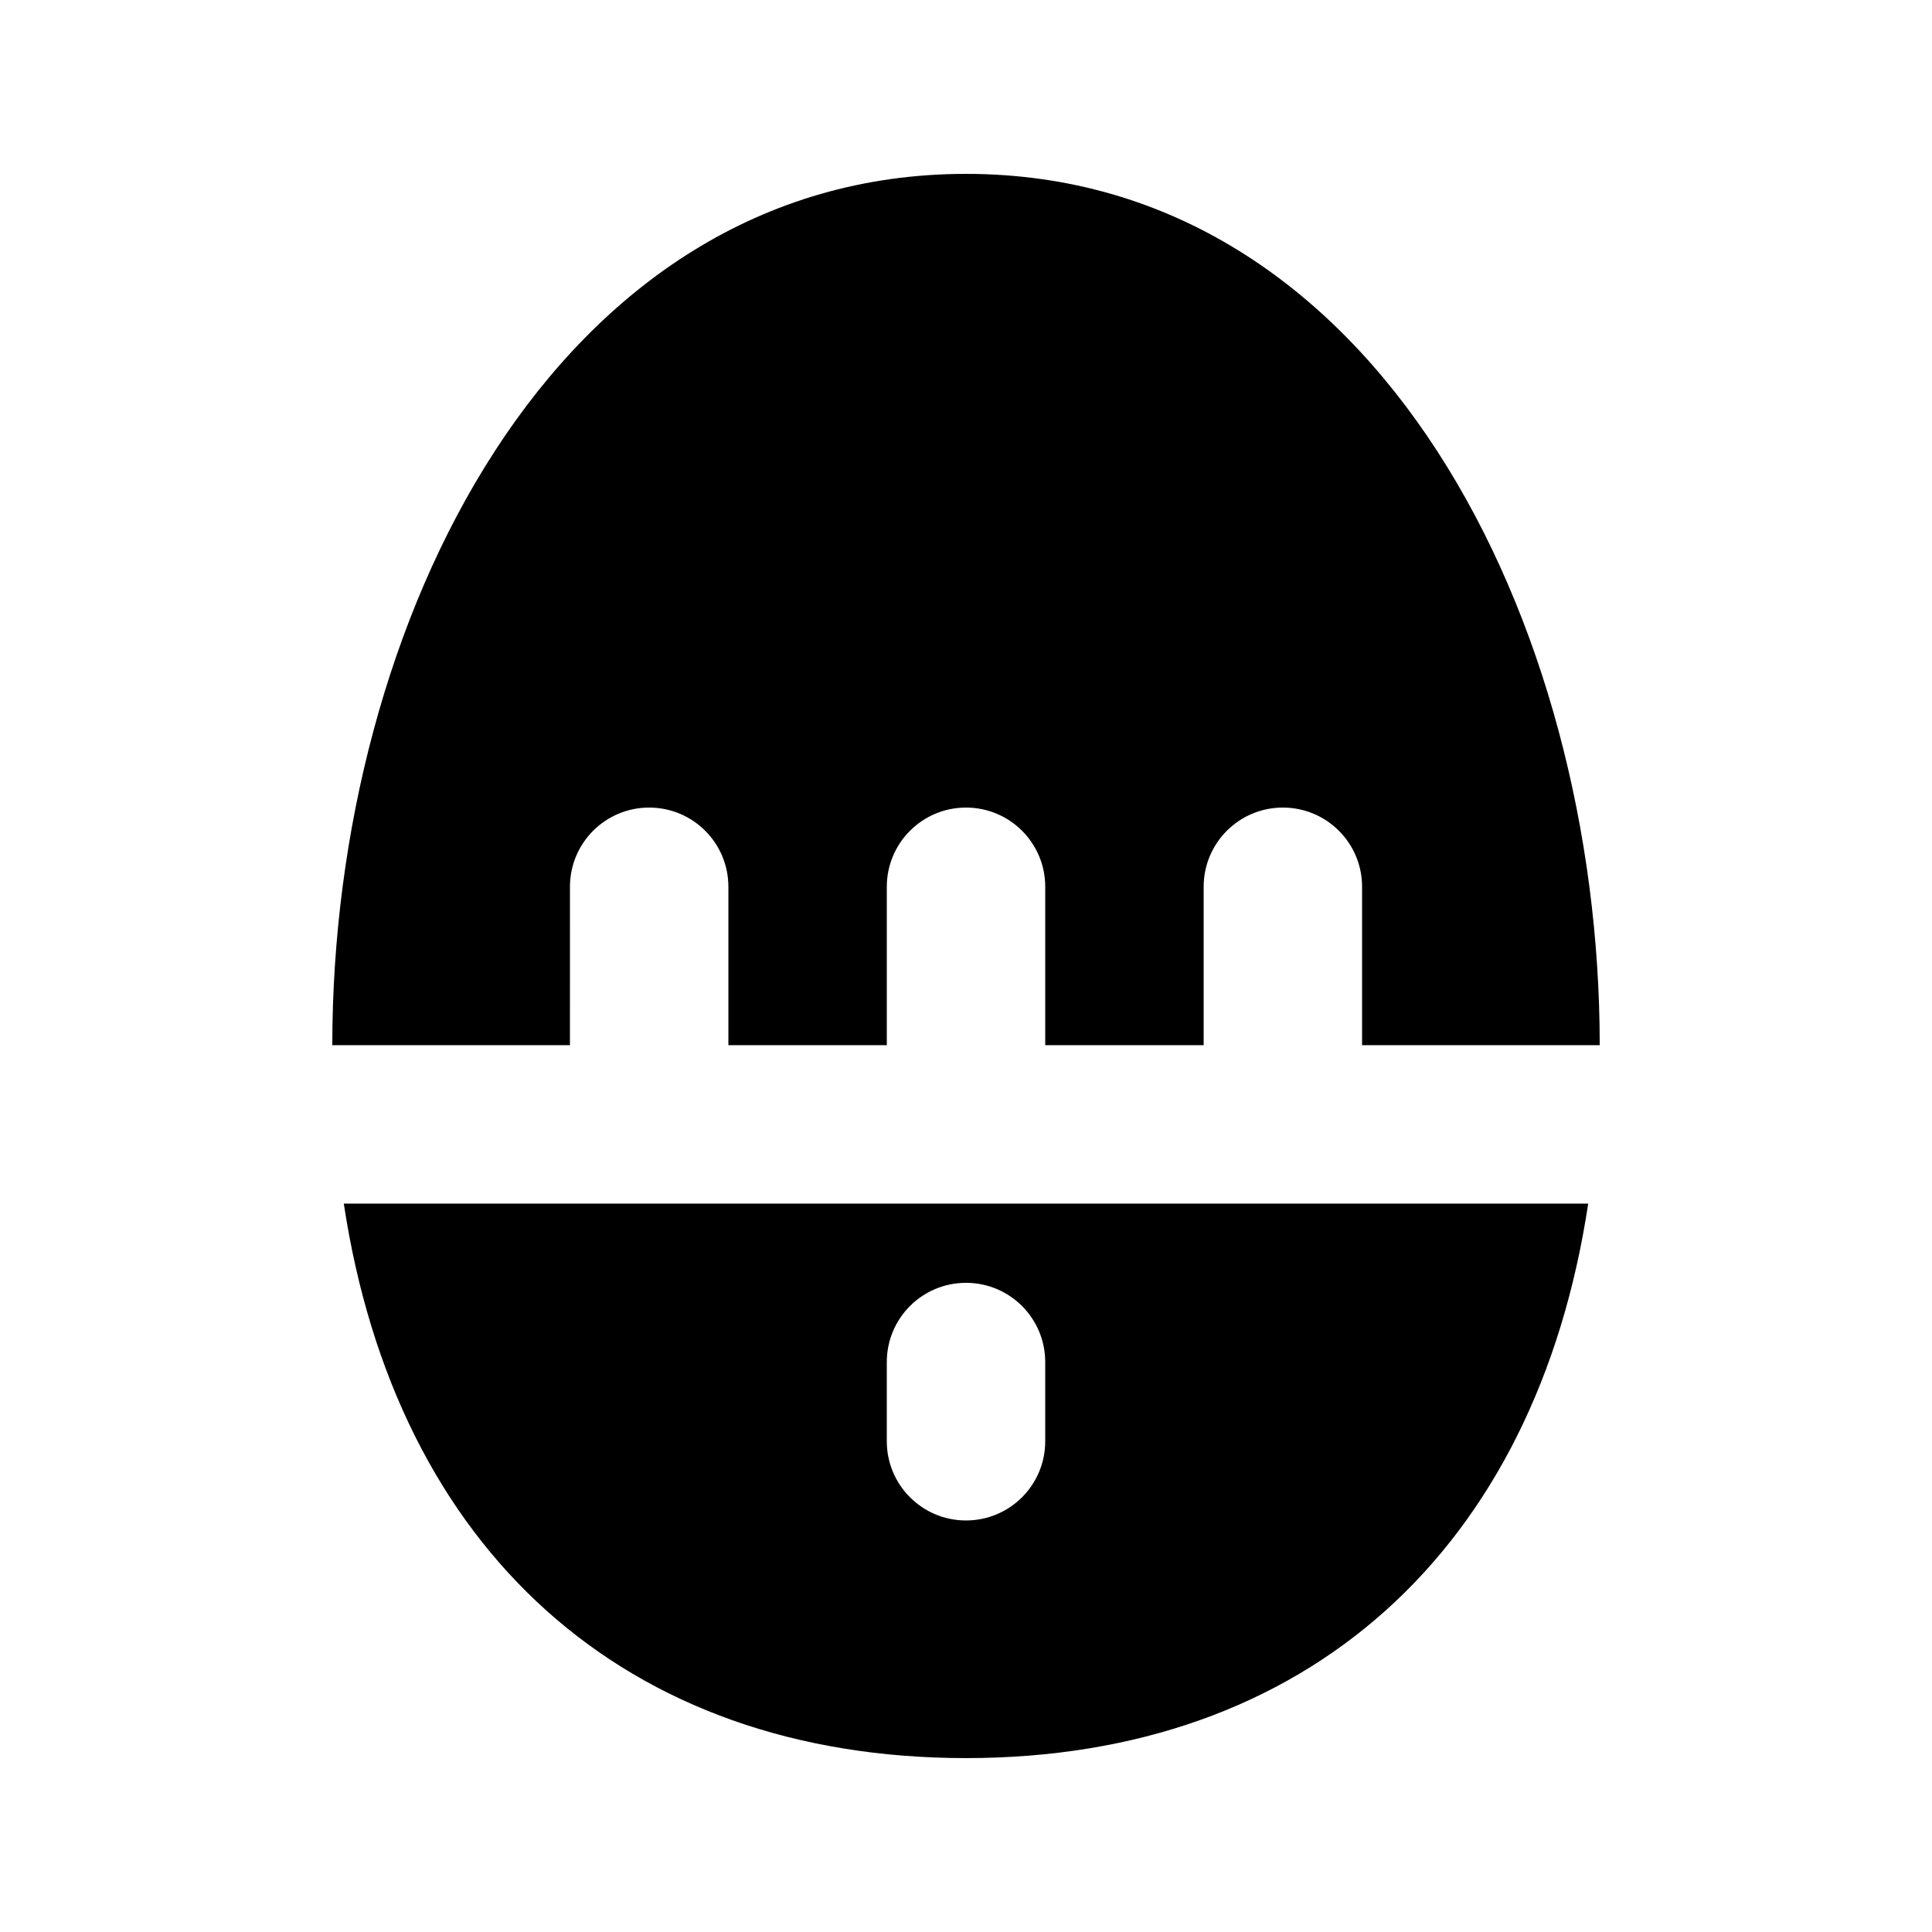 <?xml version="1.0" encoding="UTF-8"?>
<!-- Uploaded to: SVG Repo, www.svgrepo.com, Generator: SVG Repo Mixer Tools -->
<svg fill="#000000" width="800px" height="800px" version="1.1" viewBox="144 144 512 512" xmlns="http://www.w3.org/2000/svg">
 <path d="m295.04 420.99h-62.977c0-111.95 58.855-230.91 167.94-230.91s167.94 118.96 167.94 230.91h-62.977v-41.984c0-11.602-9.391-20.992-20.992-20.992s-20.992 9.391-20.992 20.992v41.984h-41.984v-41.984c0-11.602-9.391-20.992-20.992-20.992s-20.992 9.391-20.992 20.992v41.984h-41.984v-41.984c0-11.602-9.391-20.992-20.992-20.992s-20.992 9.391-20.992 20.992zm-59.93 41.984h329.78c-13.855 91.676-74.391 146.94-164.89 146.94-90.504 0-151.04-55.266-164.89-146.94zm143.9 62.973c0 11.602 9.391 20.992 20.992 20.992s20.992-9.391 20.992-20.992v-20.992c0-11.602-9.391-20.992-20.992-20.992s-20.992 9.391-20.992 20.992z"/>
</svg>